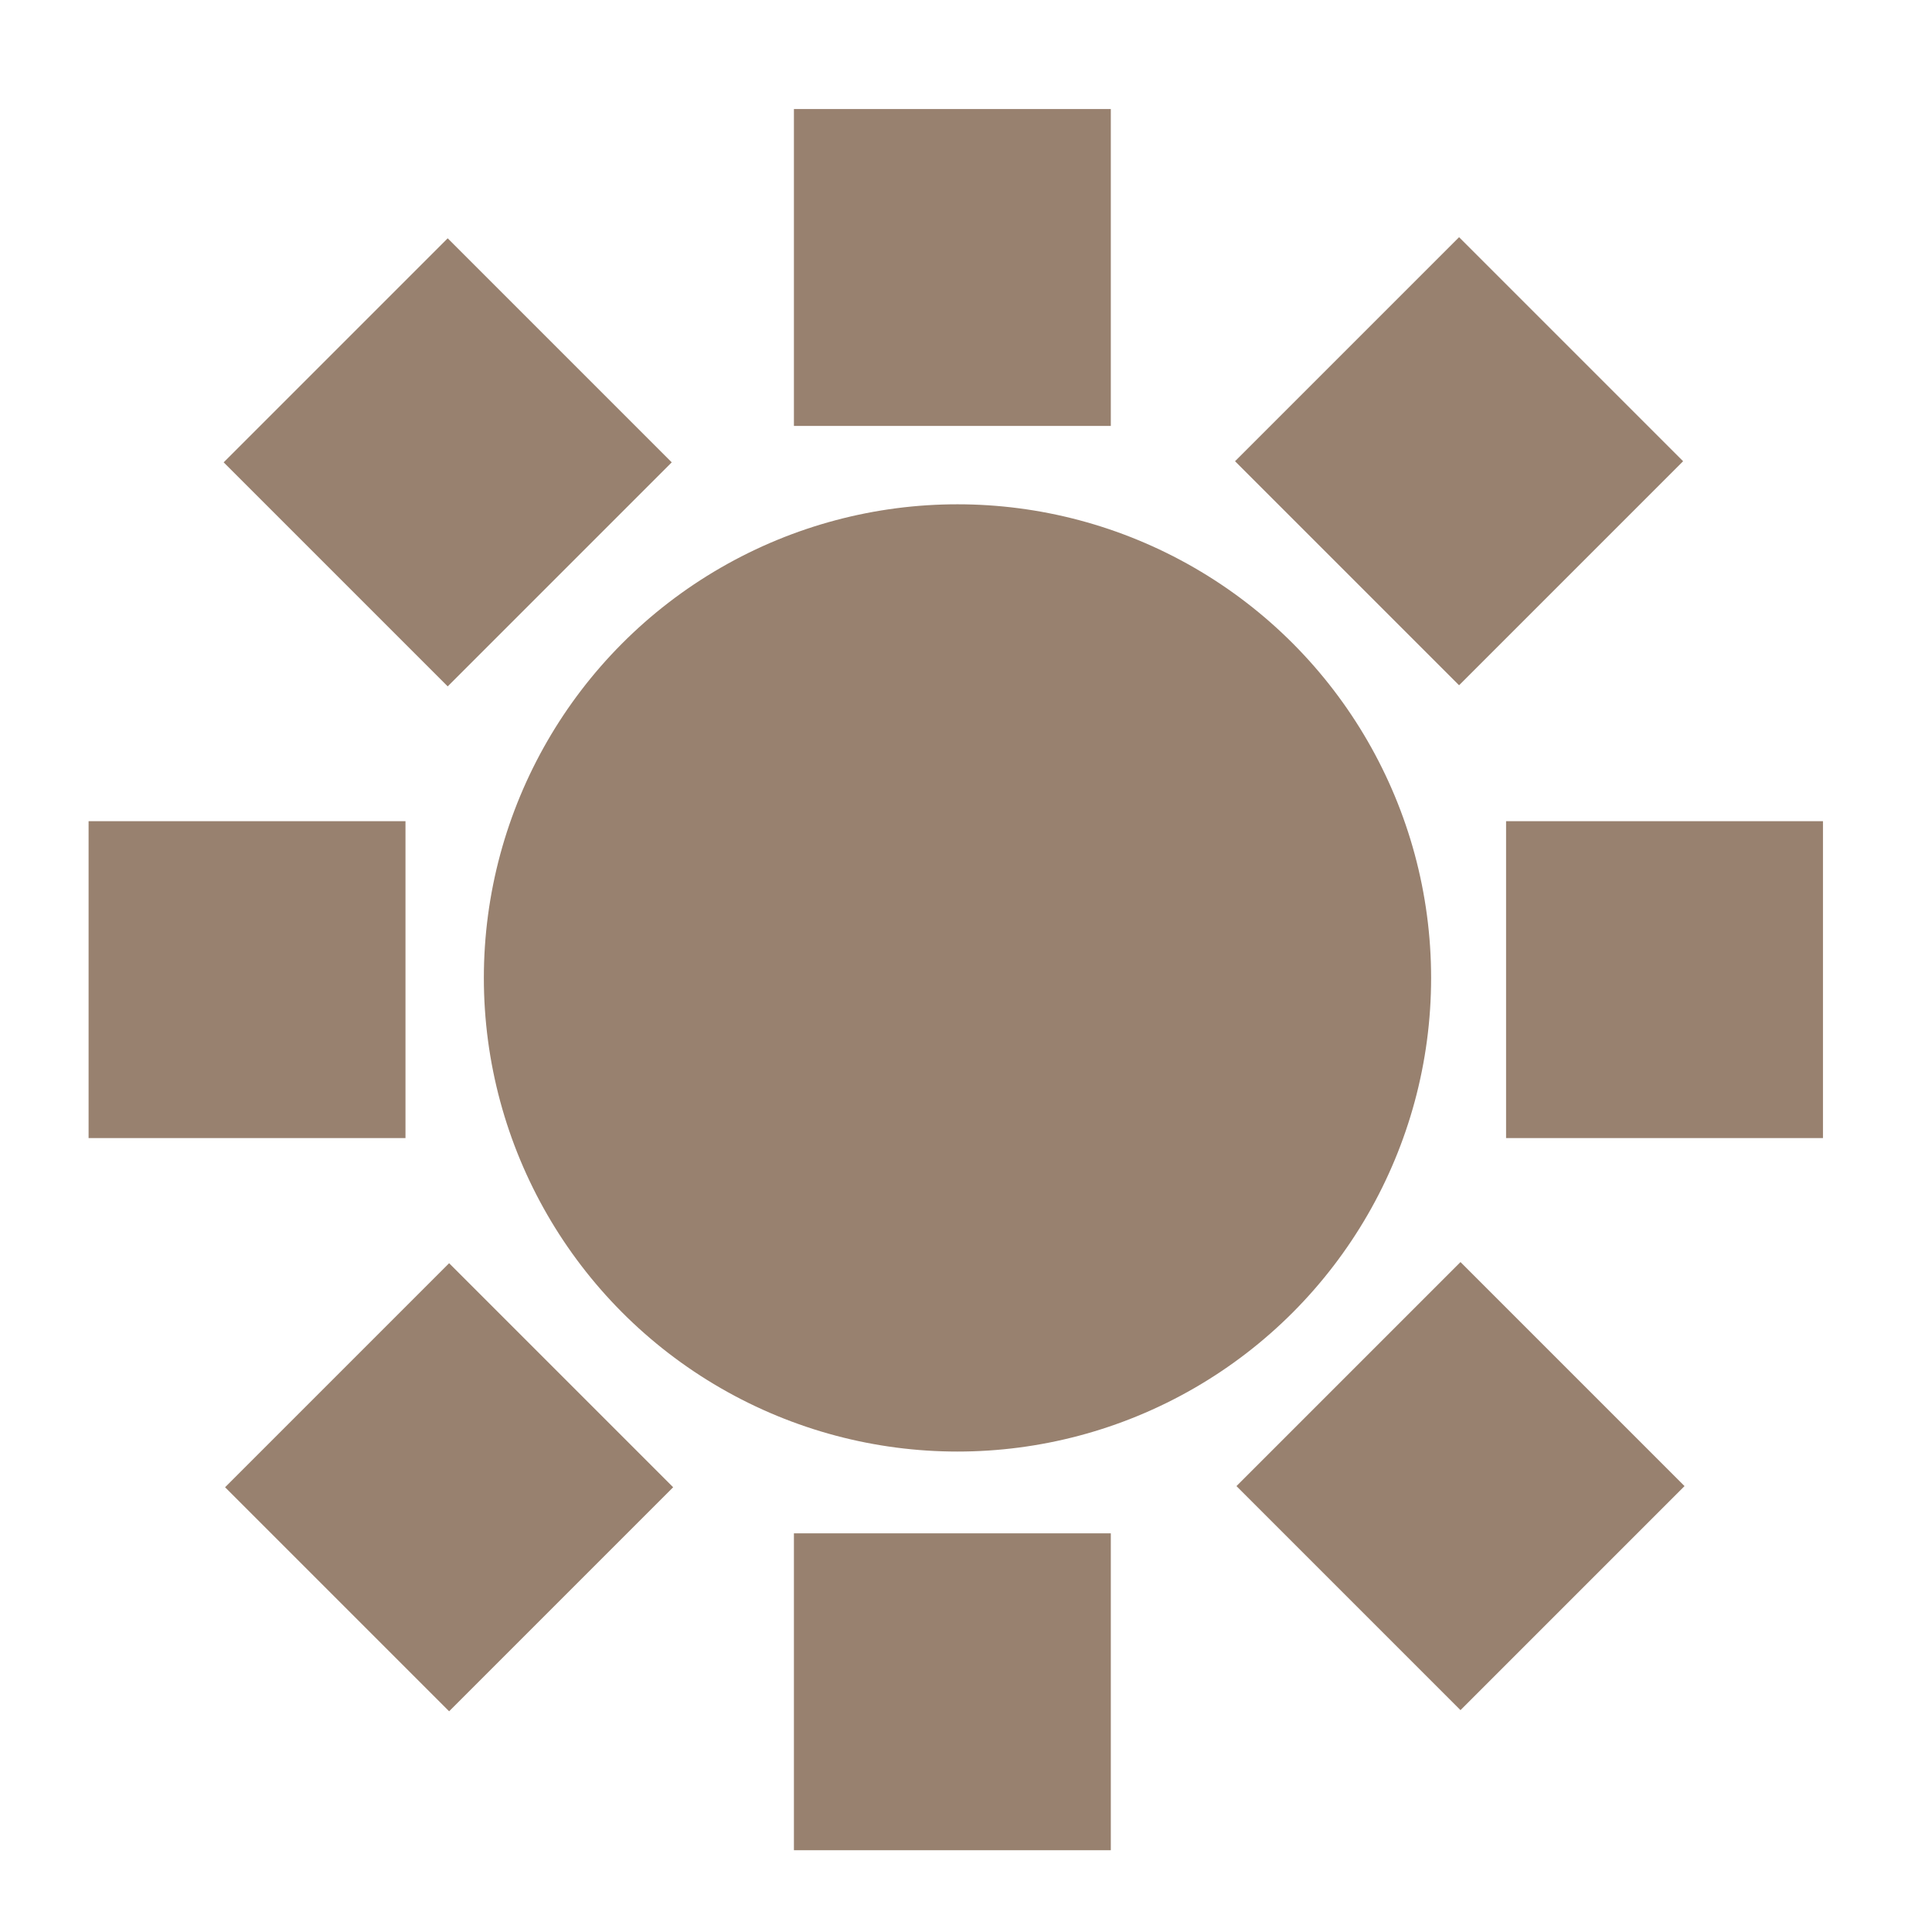 <?xml version="1.0" encoding="utf-8"?>
<!-- Generator: Adobe Illustrator 19.0.0, SVG Export Plug-In . SVG Version: 6.00 Build 0)  -->
<svg version="1.1" id="Livello_1" xmlns="http://www.w3.org/2000/svg" xmlns:xlink="http://www.w3.org/1999/xlink" x="0px" y="0px"
	 viewBox="0 0 56.7 56.7" style="enable-background:new 0 0 56.7 56.7;" xml:space="preserve">
<style type="text/css">
	.st0{fill:#98816F;}
</style>
<rect x="23.3" y="3.2" class="st0" width="9.3" height="9.3"/>
<rect x="23.3" y="45" class="st0" width="9.3" height="9.3"/>
<rect x="2.6" y="24.1" class="st0" width="9.3" height="9.3"/>
<rect x="44.2" y="24.1" class="st0" width="9.3" height="9.3"/>
<circle class="st0" cx="28.1" cy="28.7" r="13.9"/>
<rect x="38.2" y="39" transform="matrix(0.707 -0.707 0.707 0.707 -18.293 43.048)" class="st0" width="9.3" height="9.3"/>
<rect x="8.5" y="8.9" transform="matrix(0.707 -0.707 0.707 0.707 -5.738 13.286)" class="st0" width="9.3" height="9.3"/>
<rect x="38.2" y="8.9" transform="matrix(0.707 -0.707 0.707 0.707 2.946 34.251)" class="st0" width="9.3" height="9.3"/>
<rect x="8.5" y="39" transform="matrix(0.707 -0.707 0.707 0.707 -26.977 22.084)" class="st0" width="9.3" height="9.3"/>
</svg>
